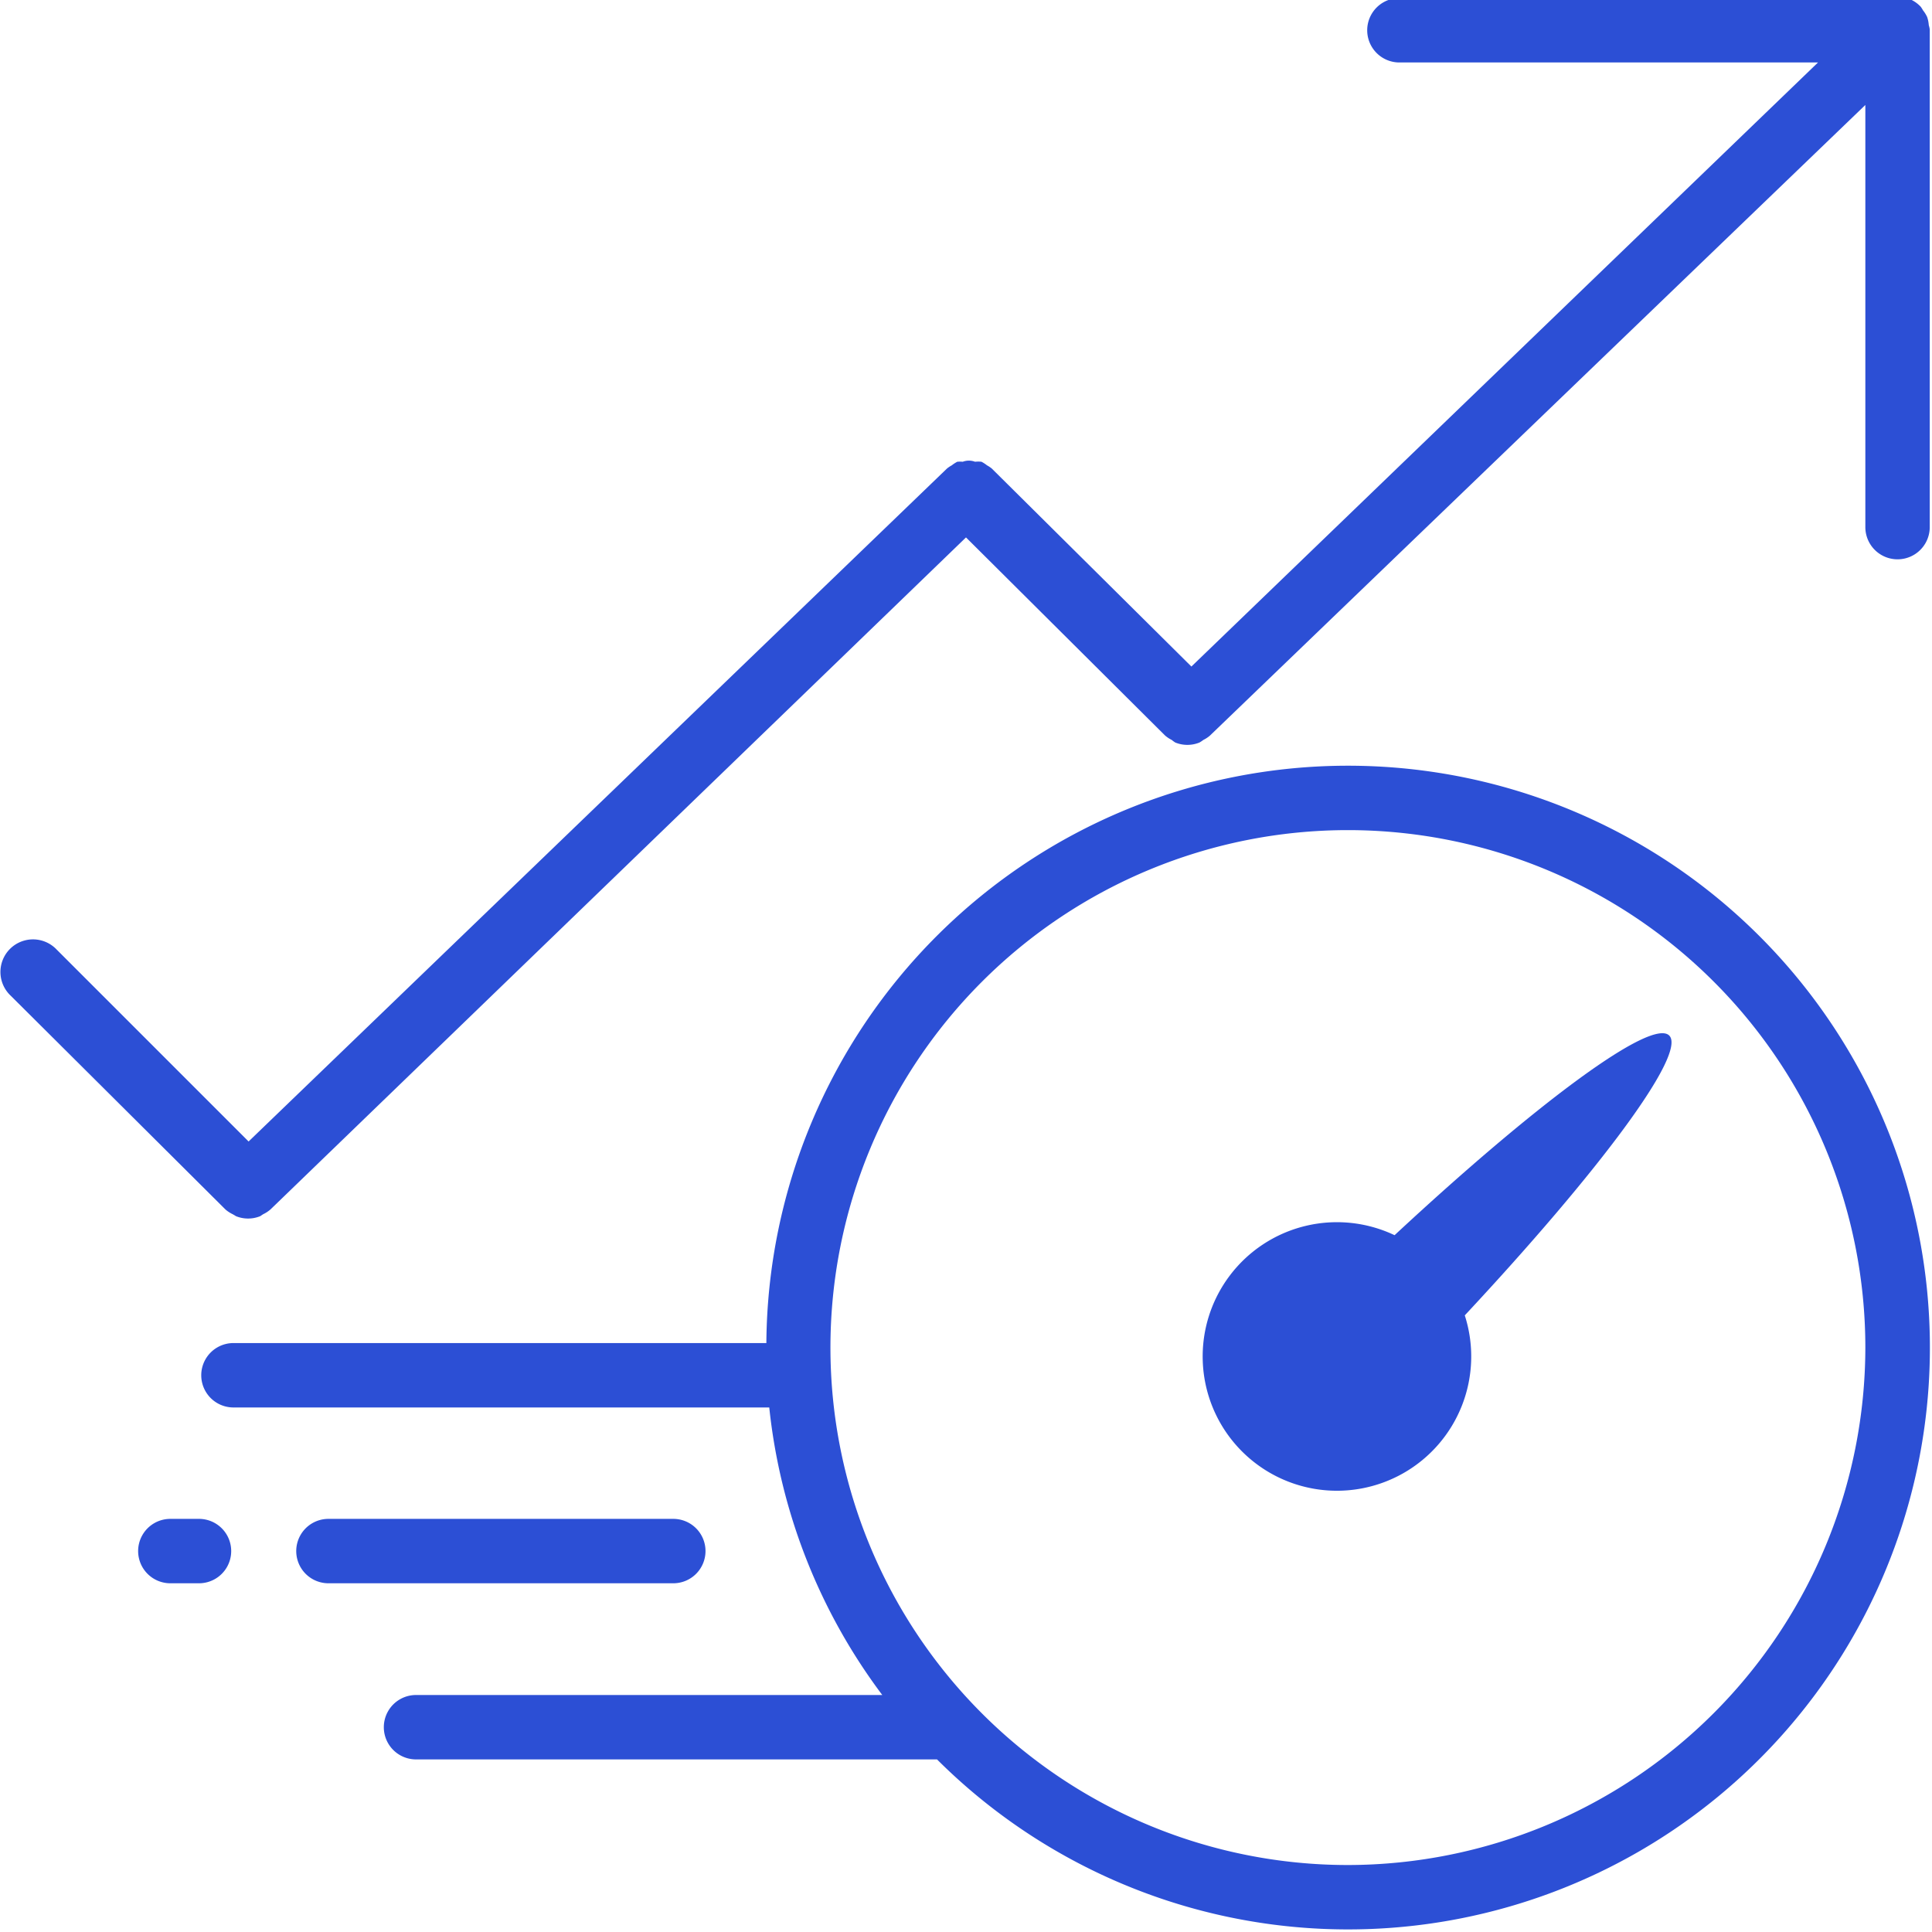 <?xml version="1.0" encoding="UTF-8"?> <svg xmlns="http://www.w3.org/2000/svg" id="Laag_1" data-name="Laag 1" viewBox="0 0 60 60"><defs><style>.cls-1{fill:none;}.cls-2{fill:#2c4fd5;}</style></defs><title>beste-performance</title><path class="cls-1" d="M41.86,25.78A16.07,16.07,0,1,0,57.93,41.85,16.09,16.09,0,0,0,41.86,25.78ZM45.68,42a4.08,4.08,0,1,1-2.38-3.68c4.42-4.11,8-6.75,8.53-6.2s-2.16,4.2-6.35,8.69A4,4,0,0,1,45.68,42Z"></path><path class="cls-2" d="M51.84,32.16c-.55-.55-4.11,2.09-8.53,6.2a4.17,4.17,0,1,0,2.18,2.49C49.68,36.36,52.39,32.72,51.84,32.16Z"></path><path class="cls-2" d="M41.86,23.78A18.06,18.06,0,0,0,23.8,41.71H7.25a1,1,0,0,0,0,2H23.89a18,18,0,0,0,3.51,8.93H12.92a1,1,0,1,0,0,2H29.1A18.07,18.07,0,1,0,41.86,23.78Zm0,34.14A16.07,16.07,0,1,1,57.93,41.85,16.09,16.09,0,0,1,41.86,57.92Z"></path><path class="cls-2" d="M21.91,48.17a1,1,0,0,0-1-1H10.2a1,1,0,1,0,0,2H20.91A1,1,0,0,0,21.91,48.17Z"></path><path class="cls-2" d="M6.18,47.17H5.29a1,1,0,0,0,0,2h.89a1,1,0,1,0,0-2Z"></path><path class="cls-2" d="M59.9.78a1,1,0,0,0-.05-.25,1,1,0,0,0-.13-.21.94.94,0,0,0-.07-.11h0A1,1,0,0,0,59.37,0l-.05,0-.08,0a1,1,0,0,0-.3-.06H43.46a1,1,0,0,0,0,2h13L37,20.7,30.8,14.55a1,1,0,0,0-.15-.1,1,1,0,0,0-.17-.11,1,1,0,0,0-.2,0,.54.54,0,0,0-.38,0,1,1,0,0,0-.17,0,1,1,0,0,0-.17.11,1,1,0,0,0-.15.1L7.72,35.45l-6-6A1,1,0,0,0,.33,30.92L7,37.56a1,1,0,0,0,.23.15l.1.06a1,1,0,0,0,.75,0l.09-.06a1,1,0,0,0,.23-.15L30,16.69l6.18,6.15a1,1,0,0,0,.21.14,1,1,0,0,0,.11.08,1,1,0,0,0,.75,0,1,1,0,0,0,.12-.08,1,1,0,0,0,.2-.13L57.93,3.26V16.37a1,1,0,0,0,2,0V.91A.94.94,0,0,0,59.9.78Z"></path></svg> 